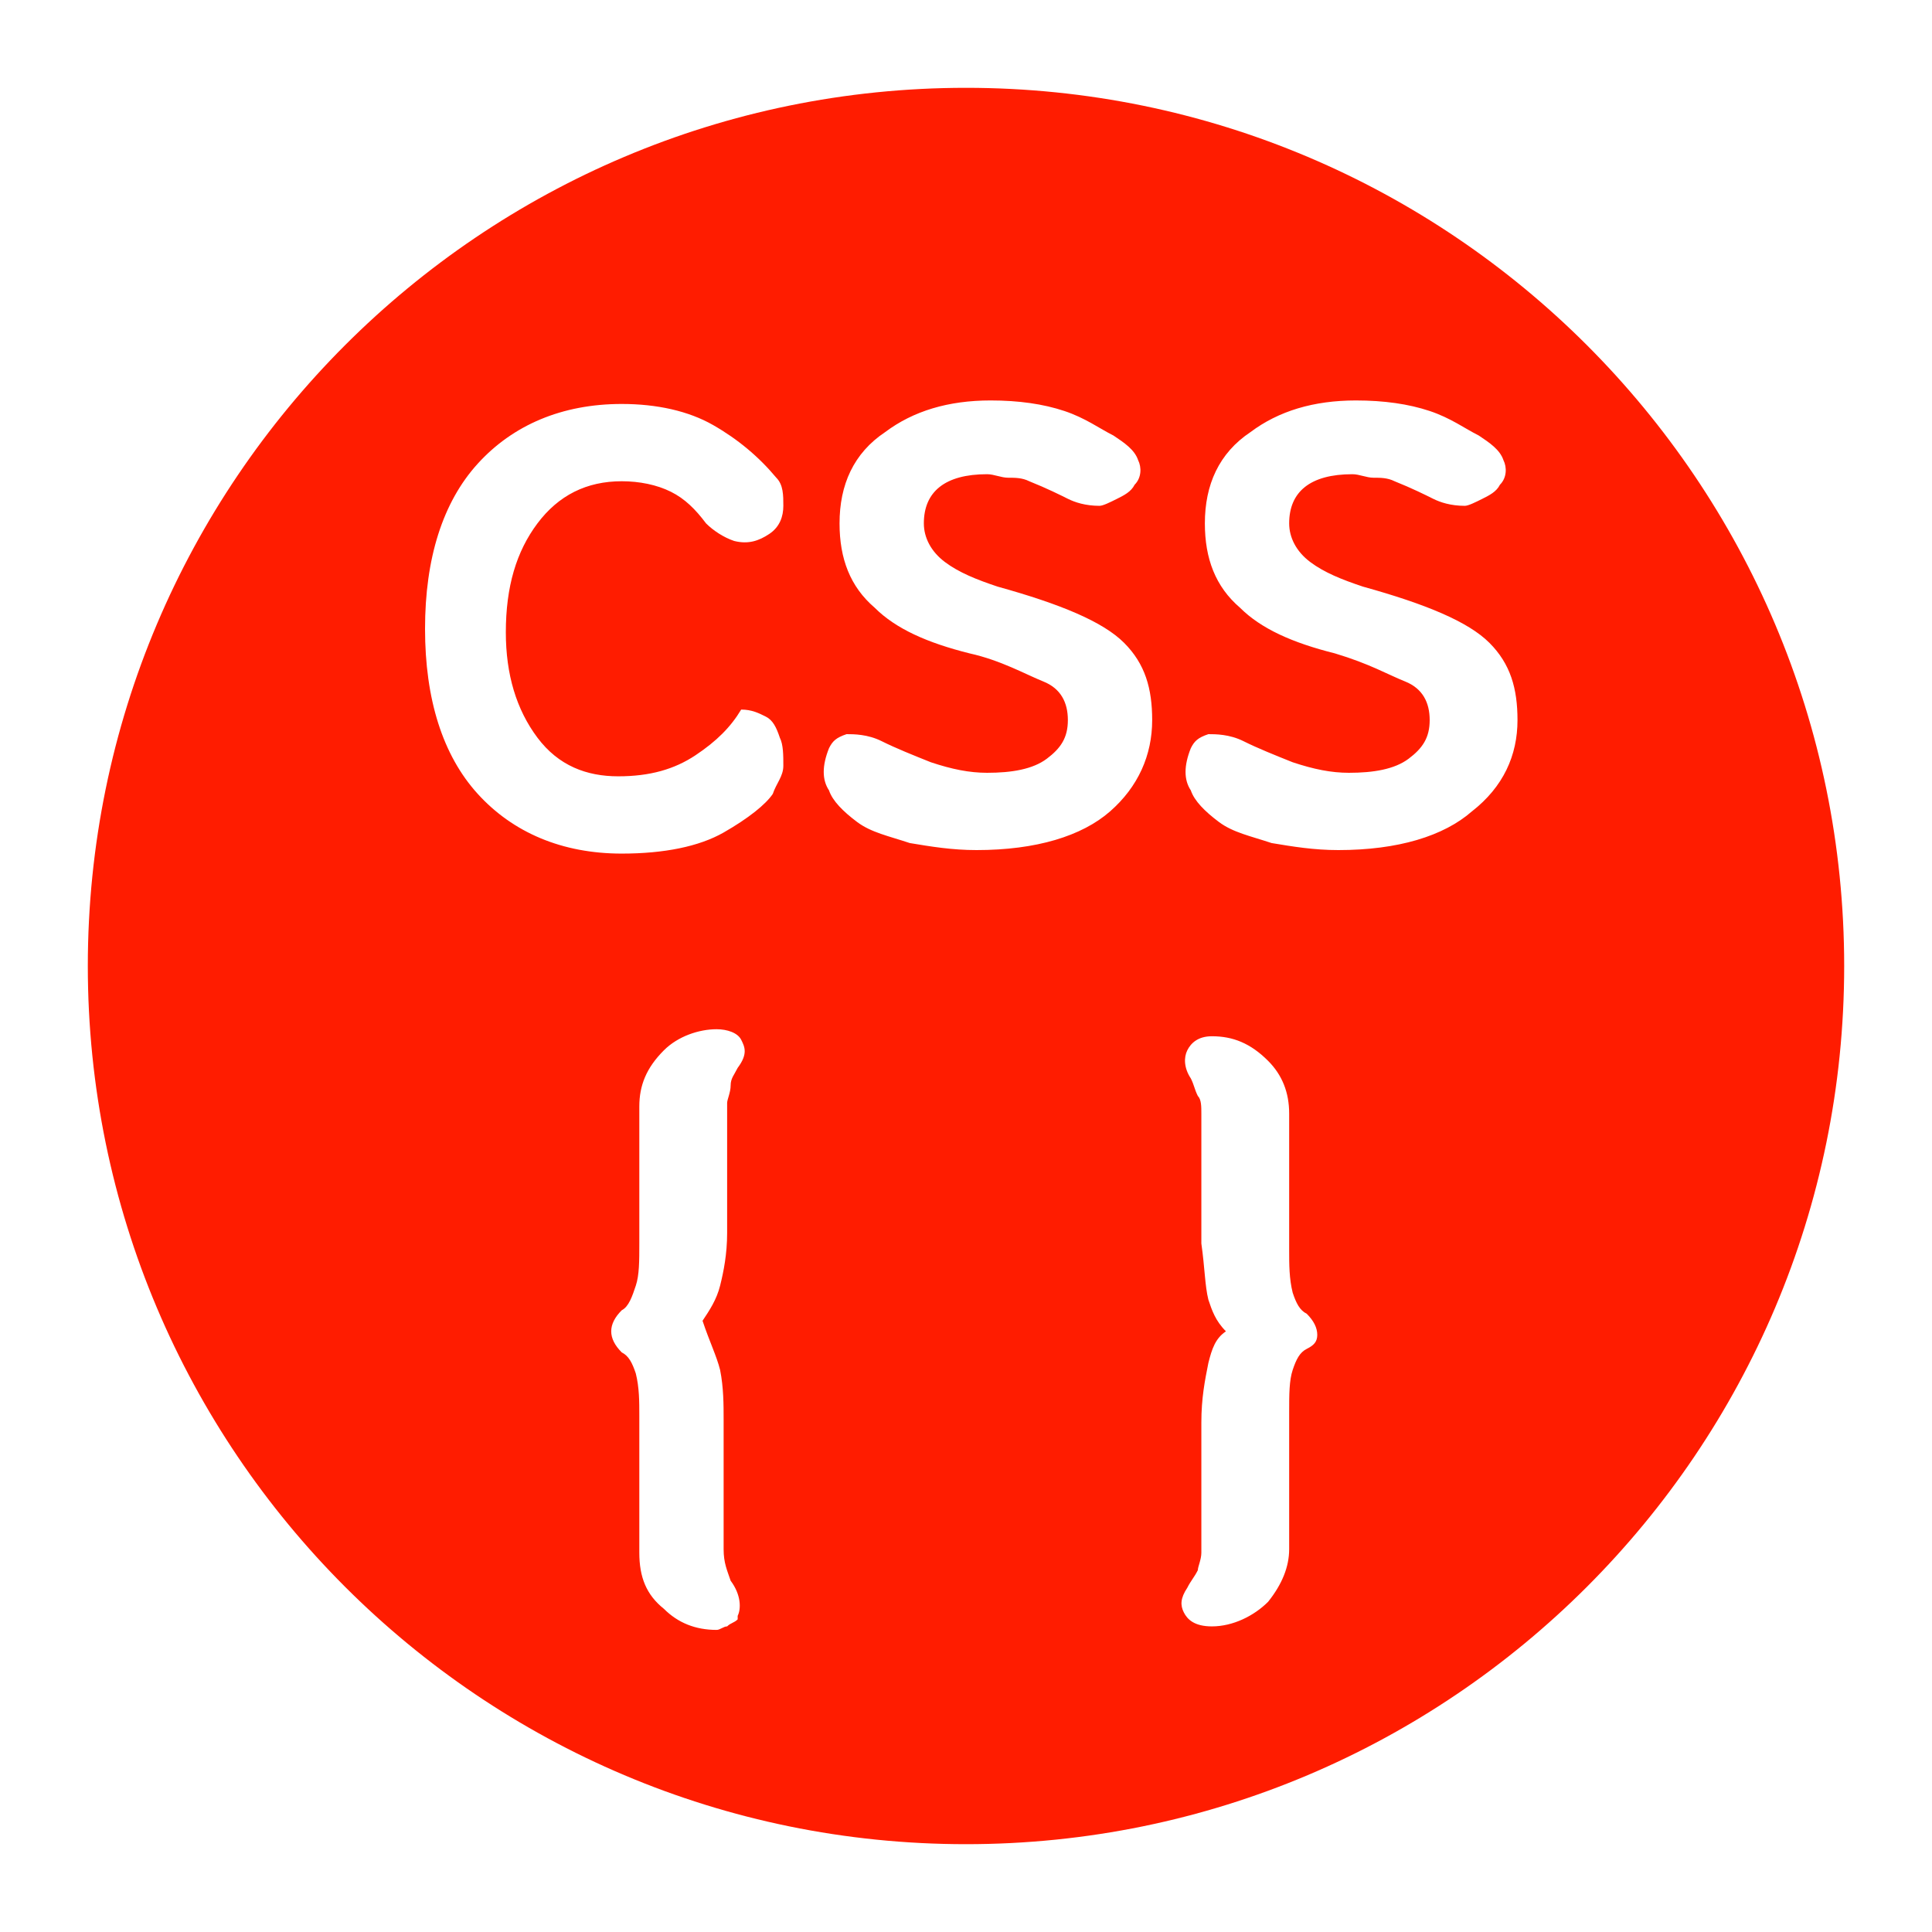 <?xml version="1.0" encoding="utf-8"?>
<!-- Generator: Adobe Illustrator 22.0.1, SVG Export Plug-In . SVG Version: 6.00 Build 0)  -->
<svg version="1.1" id="Layer_1" xmlns="http://www.w3.org/2000/svg" xmlns:xlink="http://www.w3.org/1999/xlink" x="0px" y="0px"
	 viewBox="0 0 55 55" style="enable-background:new 0 0 55 55;" xml:space="preserve">
<style type="text/css">
	.st0{fill:#FF1C00;}
</style>
<g>
	<path class="st0" d="M27.5,2.5c-13.8,0-25,11.2-25,25s11.2,25,25,25s25-11.2,25-25S41.3,2.5,27.5,2.5z M20.5,39
		c0.1,0.5,0.1,1,0.1,1.4v3.7c0,0.4,0.1,0.6,0.2,0.9c0.3,0.4,0.3,0.8,0.2,1L21,46.1c-0.1,0.1-0.2,0.1-0.3,0.2c-0.1,0-0.2,0.1-0.3,0.1
		c-0.6,0-1.1-0.2-1.5-0.6c-0.5-0.4-0.7-0.9-0.7-1.6v-3.9c0-0.4,0-0.8-0.1-1.2c-0.1-0.3-0.2-0.5-0.4-0.6c-0.2-0.2-0.3-0.4-0.3-0.6
		c0-0.2,0.1-0.4,0.3-0.6c0.2-0.1,0.3-0.4,0.4-0.7c0.1-0.3,0.1-0.7,0.1-1.2v-3.9c0-0.6,0.2-1.1,0.7-1.6c0.4-0.4,1-0.6,1.5-0.6
		c0.3,0,0.6,0.1,0.7,0.3c0.1,0.2,0.2,0.4-0.1,0.8c-0.1,0.2-0.2,0.3-0.2,0.5c0,0.2-0.1,0.4-0.1,0.5v3.7c0,0.6-0.1,1.1-0.2,1.5
		c-0.1,0.4-0.3,0.7-0.5,1C20.2,38.2,20.4,38.6,20.5,39z M15.3,21c0.6,0.8,1.4,1.1,2.3,1.1c0.9,0,1.6-0.2,2.2-0.6
		c0.6-0.4,1-0.8,1.3-1.3c0.3,0,0.5,0.1,0.7,0.2c0.2,0.1,0.3,0.3,0.4,0.6c0.1,0.2,0.1,0.5,0.1,0.8c0,0.3-0.2,0.5-0.3,0.8
		c-0.2,0.3-0.7,0.7-1.4,1.1c-0.7,0.4-1.7,0.6-2.9,0.6c-1.7,0-3.1-0.6-4.1-1.7c-1-1.1-1.5-2.7-1.5-4.7c0-2,0.5-3.6,1.5-4.7
		s2.4-1.7,4.1-1.7c1,0,1.9,0.2,2.6,0.6c0.7,0.4,1.3,0.9,1.8,1.5c0.2,0.2,0.2,0.5,0.2,0.8c0,0.3-0.1,0.6-0.4,0.8
		c-0.3,0.2-0.6,0.3-1,0.2c-0.3-0.1-0.6-0.3-0.8-0.5c-0.3-0.4-0.6-0.7-1-0.9c-0.4-0.2-0.9-0.3-1.4-0.3c-1,0-1.8,0.4-2.4,1.2
		c-0.6,0.8-0.9,1.8-0.9,3.1C14.4,19.2,14.7,20.2,15.3,21z M31.6,23.1c-0.8,0.7-2.1,1.1-3.8,1.1c-0.7,0-1.3-0.1-1.9-0.2
		c-0.6-0.2-1.1-0.3-1.5-0.6c-0.4-0.3-0.7-0.6-0.8-0.9c-0.2-0.3-0.2-0.7,0-1.2c0.1-0.2,0.2-0.3,0.5-0.4c0.2,0,0.6,0,1,0.2
		c0.4,0.2,0.9,0.4,1.4,0.6c0.6,0.2,1.1,0.3,1.6,0.3c0.7,0,1.3-0.1,1.7-0.4c0.4-0.3,0.6-0.6,0.6-1.1c0-0.5-0.2-0.9-0.7-1.1
		s-1.2-0.6-2.1-0.8c-1.2-0.3-2.1-0.7-2.7-1.3c-0.7-0.6-1-1.4-1-2.4c0-1.1,0.4-2,1.3-2.6c0.8-0.6,1.8-0.9,3-0.9
		c0.8,0,1.5,0.1,2.1,0.3c0.6,0.2,1,0.5,1.4,0.7c0.3,0.2,0.6,0.4,0.7,0.7c0.1,0.2,0.1,0.5-0.1,0.7c-0.1,0.2-0.3,0.3-0.5,0.4
		c-0.2,0.1-0.4,0.2-0.5,0.2c-0.4,0-0.7-0.1-0.9-0.2c-0.2-0.1-0.6-0.3-1.1-0.5c-0.2-0.1-0.4-0.1-0.6-0.1c-0.2,0-0.4-0.1-0.6-0.1
		c-1.2,0-1.8,0.5-1.8,1.4c0,0.4,0.2,0.8,0.6,1.1c0.4,0.3,0.9,0.5,1.5,0.7c1.8,0.5,3,1,3.6,1.6c0.6,0.6,0.8,1.3,0.8,2.2
		C32.8,21.5,32.4,22.4,31.6,23.1z M37.2,38.4c-0.2,0.1-0.3,0.3-0.4,0.6c-0.1,0.3-0.1,0.7-0.1,1.2v3.9c0,0.5-0.2,1-0.6,1.5
		c-0.4,0.4-1,0.7-1.6,0.7c-0.5,0-0.7-0.2-0.8-0.4c-0.1-0.2-0.1-0.4,0.1-0.7c0.1-0.2,0.2-0.3,0.3-0.5c0-0.1,0.1-0.3,0.1-0.5v-3.7
		c0-0.7,0.1-1.2,0.2-1.7c0.1-0.4,0.2-0.7,0.5-0.9c-0.3-0.3-0.4-0.6-0.5-0.9c-0.1-0.4-0.1-0.9-0.2-1.6v-3.7c0-0.2,0-0.4-0.1-0.5
		c-0.1-0.2-0.1-0.3-0.2-0.5c-0.2-0.3-0.2-0.6-0.1-0.8c0.1-0.2,0.3-0.4,0.7-0.4c0.6,0,1.1,0.2,1.6,0.7c0.4,0.4,0.6,0.9,0.6,1.5v3.9
		c0,0.4,0,0.8,0.1,1.2c0.1,0.3,0.2,0.5,0.4,0.6c0.2,0.2,0.3,0.4,0.3,0.6S37.4,38.3,37.2,38.4z M41.9,23.1c-0.8,0.7-2.1,1.1-3.8,1.1
		c-0.7,0-1.3-0.1-1.9-0.2c-0.6-0.2-1.1-0.3-1.5-0.6c-0.4-0.3-0.7-0.6-0.8-0.9c-0.2-0.3-0.2-0.7,0-1.2c0.1-0.2,0.2-0.3,0.5-0.4
		c0.2,0,0.6,0,1,0.2c0.4,0.2,0.9,0.4,1.4,0.6c0.6,0.2,1.1,0.3,1.6,0.3c0.7,0,1.3-0.1,1.7-0.4c0.4-0.3,0.6-0.6,0.6-1.1
		c0-0.5-0.2-0.9-0.7-1.1S39,18.9,38,18.6c-1.2-0.3-2.1-0.7-2.7-1.3c-0.7-0.6-1-1.4-1-2.4c0-1.1,0.4-2,1.3-2.6c0.8-0.6,1.8-0.9,3-0.9
		c0.8,0,1.5,0.1,2.1,0.3c0.6,0.2,1,0.5,1.4,0.7c0.3,0.2,0.6,0.4,0.7,0.7c0.1,0.2,0.1,0.5-0.1,0.7c-0.1,0.2-0.3,0.3-0.5,0.4
		c-0.2,0.1-0.4,0.2-0.5,0.2c-0.4,0-0.7-0.1-0.9-0.2c-0.2-0.1-0.6-0.3-1.1-0.5c-0.2-0.1-0.4-0.1-0.6-0.1c-0.2,0-0.4-0.1-0.6-0.1
		c-1.2,0-1.8,0.5-1.8,1.4c0,0.4,0.2,0.8,0.6,1.1c0.4,0.3,0.9,0.5,1.5,0.7c1.8,0.5,3,1,3.6,1.6c0.6,0.6,0.8,1.3,0.8,2.2
		C43.2,21.5,42.8,22.4,41.9,23.1z"/>
</g>
</svg>
